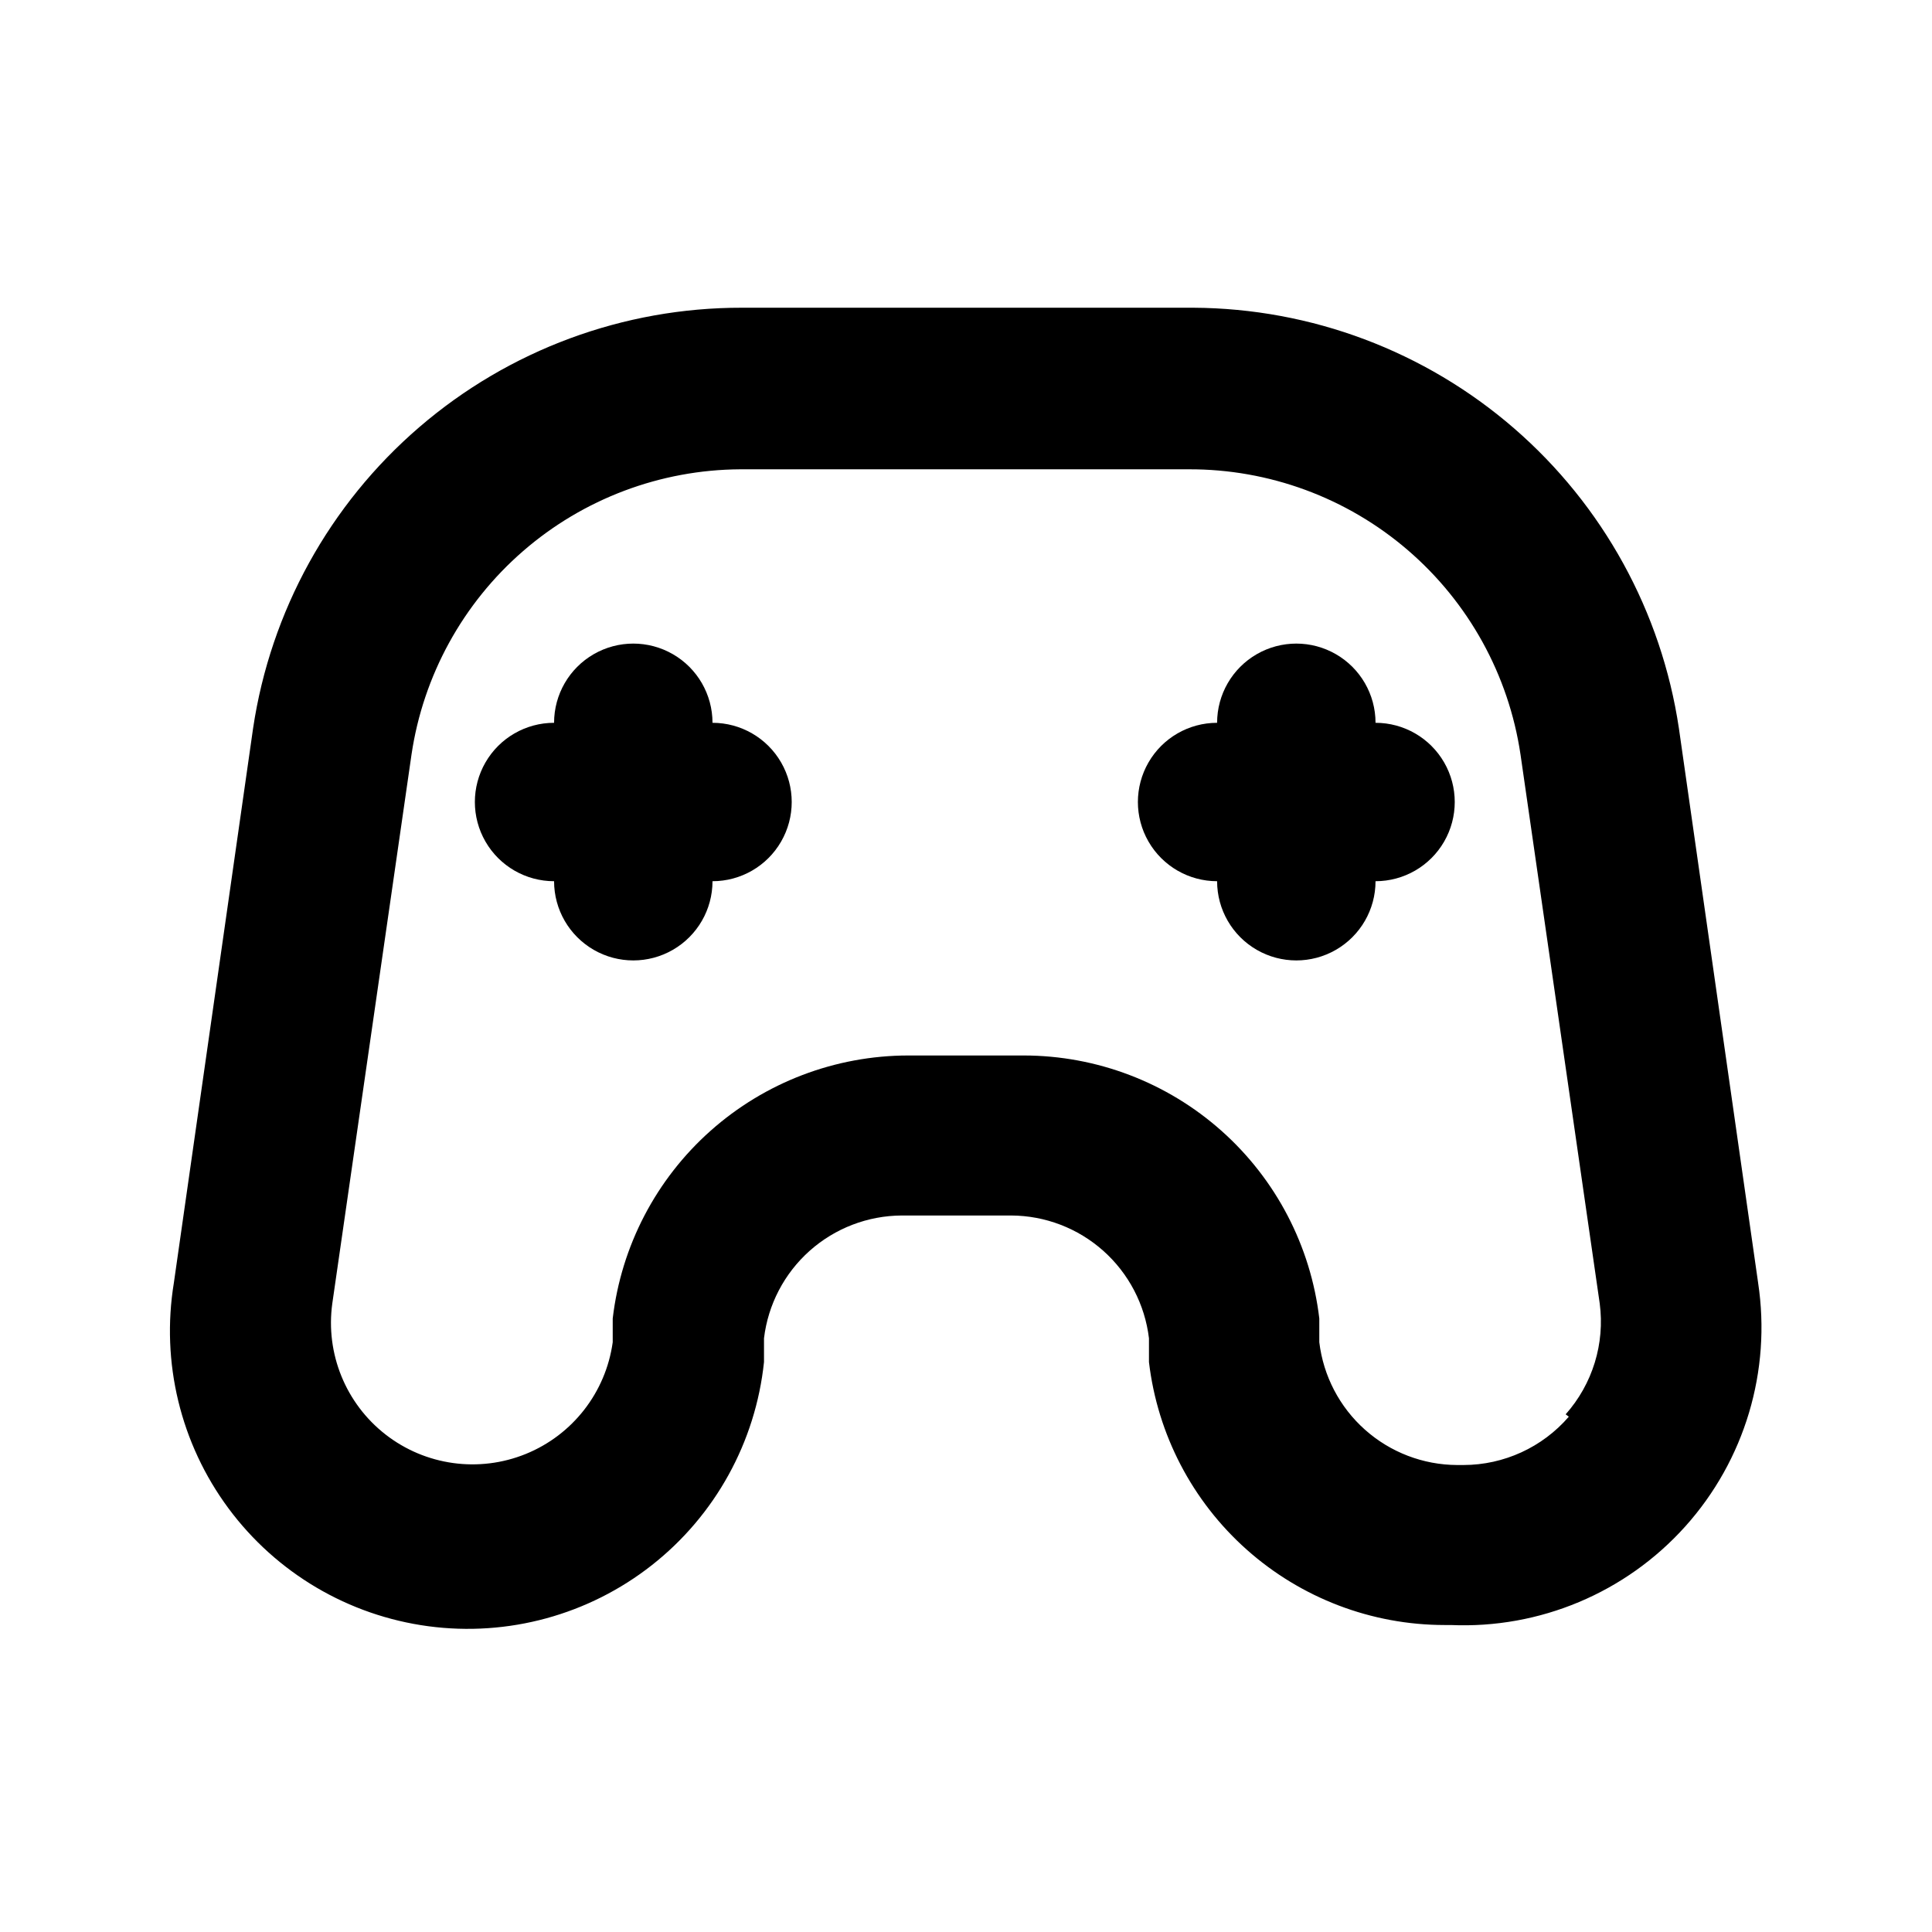 <?xml version="1.0" encoding="UTF-8"?>
<!-- Uploaded to: ICON Repo, www.svgrepo.com, Generator: ICON Repo Mixer Tools -->
<svg fill="#000000" width="800px" height="800px" version="1.1" viewBox="144 144 512 512" xmlns="http://www.w3.org/2000/svg">
 <g>
  <path d="m609.92 483.96-20.992-146.94c-4.609-30.883-20.117-59.098-43.719-79.539-23.602-20.445-53.738-31.77-84.961-31.93h-119.66c-31.367-0.043-61.707 11.191-85.48 31.656-23.777 20.461-39.406 48.785-44.039 79.812l-20.992 146.94c-3.453 21.051 1.762 42.605 14.457 59.746 12.695 17.145 31.789 28.418 52.934 31.258 21.141 2.836 42.531-3.004 59.297-16.191s27.48-32.602 29.703-53.82v-6.297c1.074-8.941 5.379-17.188 12.105-23.18 6.727-5.992 15.414-9.32 24.422-9.355h28.969c9.008 0.035 17.691 3.363 24.418 9.355 6.727 5.992 11.031 14.238 12.105 23.18v6.297c2.262 19.188 11.48 36.879 25.914 49.723 14.43 12.844 33.07 19.953 52.387 19.973h1.68c23.574 1.02 46.367-8.559 62.133-26.113 15.77-17.555 22.855-41.242 19.316-64.574zm-50.172 35.477h0.004c-7.008 8.121-17.199 12.793-27.922 12.809h-1.68c-9.008-0.039-17.691-3.367-24.418-9.359-6.727-5.992-11.031-14.234-12.105-23.18v-6.297c-2.262-19.188-11.48-36.879-25.914-49.723-14.43-12.844-33.07-19.949-52.387-19.973h-30.648c-19.32 0.023-37.961 7.129-52.391 19.973-14.434 12.844-23.652 30.535-25.91 49.723v6.297c-1.84 13.273-10.617 24.559-23.031 29.605-12.418 5.047-26.582 3.086-37.156-5.141-10.578-8.23-15.965-21.477-14.125-34.75l20.992-145.48c3.106-20.922 13.598-40.043 29.574-53.902 15.98-13.863 36.391-21.547 57.543-21.668h118.82-0.004c21.297-0.082 41.91 7.516 58.062 21.395 16.156 13.879 26.766 33.109 29.895 54.176l20.992 145.48c1.406 10.641-1.891 21.367-9.023 29.387z"/>
  <path d="m332.82 335.55c0-7.5-4-14.43-10.496-18.18s-14.496-3.75-20.992 0c-6.496 3.75-10.496 10.68-10.496 18.18-7.5 0-14.43 4-18.18 10.496-3.75 6.492-3.75 14.496 0 20.988 3.75 6.496 10.68 10.496 18.18 10.496 0 7.5 4 14.43 10.496 18.18 6.496 3.75 14.496 3.75 20.992 0s10.496-10.68 10.496-18.18c7.5 0 14.43-4 18.18-10.496 3.75-6.492 3.75-14.496 0-20.988-3.75-6.496-10.68-10.496-18.18-10.496z"/>
  <path d="m508.53 335.55c0-7.5-4-14.43-10.496-18.18s-14.496-3.75-20.992 0c-6.496 3.75-10.496 10.68-10.496 18.18-7.5 0-14.43 4-18.18 10.496-3.75 6.492-3.75 14.496 0 20.988 3.75 6.496 10.68 10.496 18.18 10.496 0 7.5 4 14.43 10.496 18.18 6.496 3.75 14.496 3.75 20.992 0s10.496-10.68 10.496-18.18c7.5 0 14.43-4 18.18-10.496 3.75-6.492 3.75-14.496 0-20.988-3.75-6.496-10.68-10.496-18.18-10.496z"/>
 </g>
</svg>